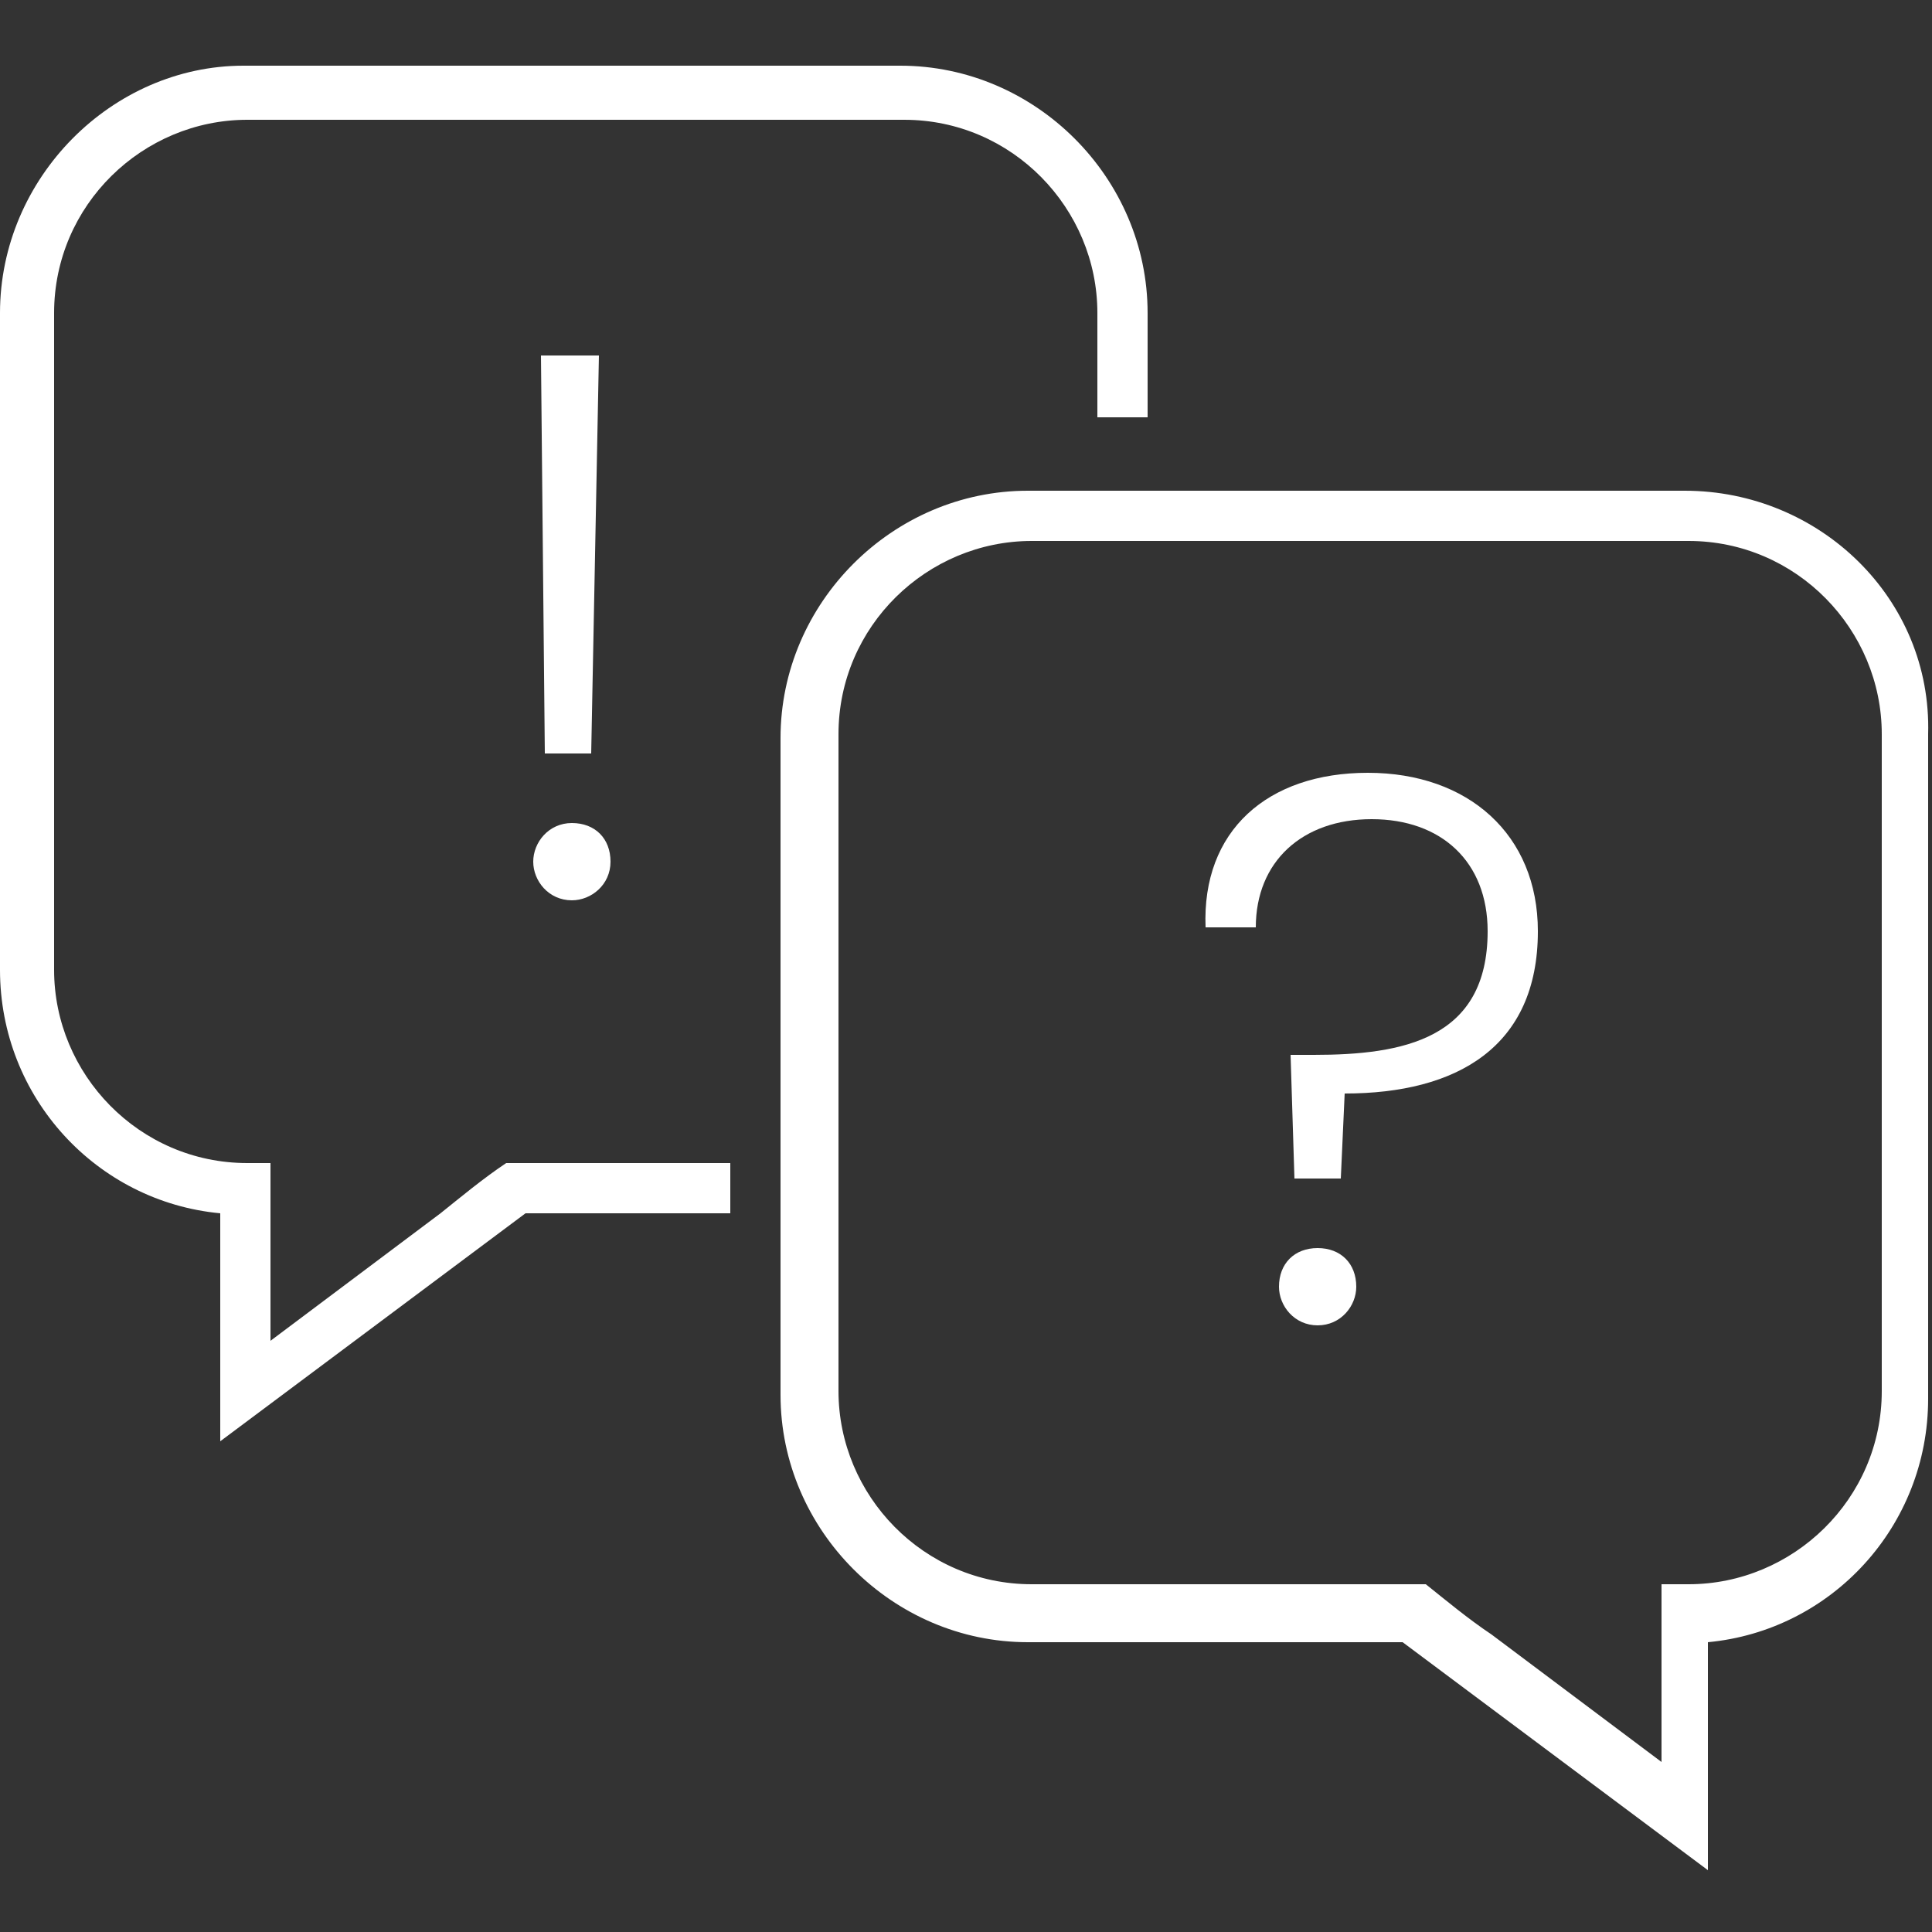 <?xml version="1.0" encoding="UTF-8"?>
<svg xmlns="http://www.w3.org/2000/svg" xmlns:xlink="http://www.w3.org/1999/xlink" version="1.1" id="Ebene_1" x="0px" y="0px" viewBox="0 0 50 50" style="enable-background:new 0 0 50 50;" xml:space="preserve">
<rect x="0" y="0" width="50" height="50" fill="#333333" stroke="none"/>
<style type="text/css">
	.st0{fill:#FFFFFF;}
</style>
<g>
	<g>
		<path class="st0" d="M43.6,12.7h-17c-3.5,0-6.4,2.9-6.4,6.4v17c0,3.5,2.9,6.4,6.4,6.4h9.7l7.9,5.9v-5.9c3.2-0.3,5.7-3,5.7-6.3V19    C50,15.5,47.1,12.7,43.6,12.7z M48.7,36c0,2.8-2.3,5-5,5H43c0,0.3,0,0.6,0,0.8l0,0v0.5v3.3l-4.4-3.3l0,0c-0.6-0.4-1.2-0.9-1.7-1.3    H26.7c-2.8,0-5-2.3-5-5V19c0-2.8,2.3-5,5-5h17c2.8,0,5,2.3,5,5V36z"></path>
	</g>
	<g>
		<path class="st0" d="M13.1,30.1c-0.6,0.4-1.2,0.9-1.7,1.3l0,0L7,34.7v-3.3v-0.5l0,0c0-0.3,0-0.6,0-0.8H6.4c-2.8,0-5-2.3-5-5v-17    c0-2.8,2.3-5,5-5h17c2.8,0,5,2.3,5,5v2.7h1.3V8.1c0-3.5-2.9-6.4-6.4-6.4h-17C2.9,1.7,0,4.6,0,8.1v17c0,3.3,2.5,6,5.7,6.3v5.9    l7.9-5.9h5.3v-1.3C18.9,30.1,13.1,30.1,13.1,30.1z"></path>
	</g>
	<g>
		<path class="st0" d="M35.4,20c2.6,0,4.4,1.6,4.4,4.1c0,3-2.1,4.2-5,4.2l-0.1,2.2h-1.2l-0.1-3.2H34c2.3,0,4.5-0.4,4.5-3.2    c0-1.8-1.2-2.9-3-2.9s-3,1.1-3,2.8h-1.3C31.1,21.5,32.8,20,35.4,20z M34.1,34.3c-0.6,0-1-0.5-1-1c0-0.6,0.4-1,1-1s1,0.4,1,1    C35.1,33.8,34.7,34.3,34.1,34.3z"></path>
	</g>
	<g>
		<path class="st0" d="M14.8,23.3c-0.6,0-1-0.5-1-1s0.4-1,1-1s1,0.4,1,1S15.3,23.3,14.8,23.3z M14,9.2h1.5l-0.2,10.3h-1.2L14,9.2z"></path>
	</g>
</g>
</svg>
